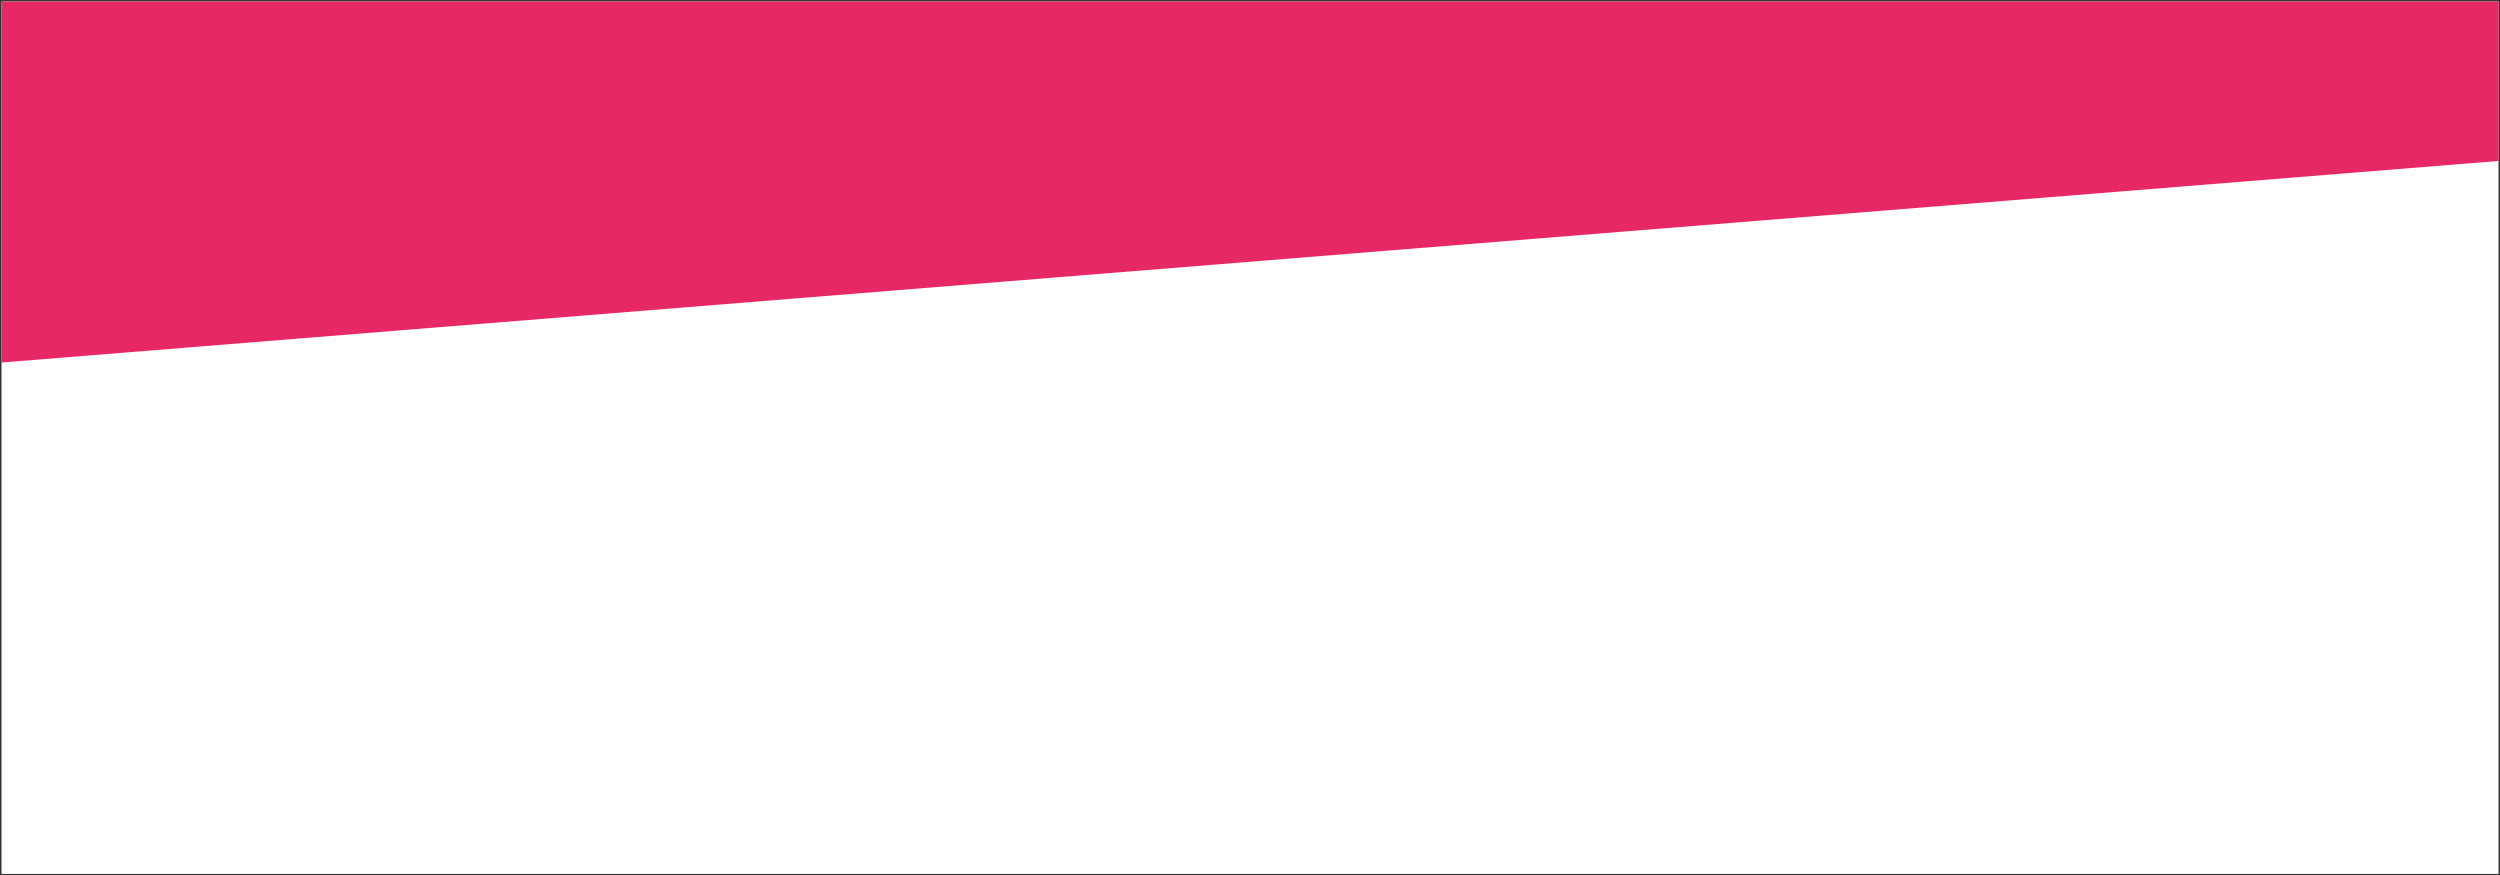 <?xml version="1.0" encoding="UTF-8"?>
<!-- Do not edit this file with editors other than diagrams.net -->
<!DOCTYPE svg PUBLIC "-//W3C//DTD SVG 1.1//EN" "http://www.w3.org/Graphics/SVG/1.1/DTD/svg11.dtd">
<svg xmlns="http://www.w3.org/2000/svg" xmlns:xlink="http://www.w3.org/1999/xlink" version="1.1" width="831px" height="291px" viewBox="-0.5 -0.5 831 291" content="&lt;mxfile host=&quot;app.diagrams.net&quot; modified=&quot;2021-11-05T09:50:07.800Z&quot; agent=&quot;5.0 (Windows NT 10.0; Win64; x64) AppleWebKit/537.36 (KHTML, like Gecko) Chrome/95.0.464.69 Safari/537.36&quot; etag=&quot;ScMSPkIby-_nOsB0MWLJ&quot; version=&quot;15.6.8&quot;&gt;&lt;diagram id=&quot;vX_5JzNa9DngSqh7XZeb&quot; name=&quot;Page-1&quot;&gt;xZRLc4MgEIB/jcfMqORhjk1iX2kudaY9UyHKFFkHsZr8+mKFqGMzaXrJyfVjd4FPxEHrrH6QOE93QCh3fJfUDto4vu8FQaAfDTm0ZBosW5BIRkxSByJ2pAa6hpaM0GKQqAC4YvkQxiAEjdWAYSmhGqbtgQ9nzXFCRyCKMR/Td0ZU2tJg5nb8kbIktTN7rhnJsE02oEgxgaqHUOigtQRQbZTVa8obedZLW3d/ZvS0MEmF+kvB6yJ82UFUb/kzhG/b+C46LiaztssX5qXZsFmsOlgDiYQyN2lUKlr/5h1/2HR3vC7vtFt9TChkVMmDTjGNJrbEnBDPuq16vpFhac+1vzQQm2+cnHp3GnRgTFxhxb9sRUsRhDZNXAetqpQpGuU4bkYr/SdolqpMT7rxdFgoCZ90DRykJgKETludVdpXd/6jjX3eztf0si99+vMmzLAoMX8Sean+6Y0wqQ8cA9GU0KJpU7TXxnyh4z3j3FY4PgrnfjCf3kK351+vW792F8LPWO9aReE3&lt;/diagram&gt;&lt;/mxfile&gt;" style="background-color: rgb(255, 255, 255);"><rect x="-0.5" y="-0.5" width="831" height="291" fill="#333333" stroke="none"/><defs/><g><rect x="0" y="0" width="830" height="290" fill="rgba(255, 255, 255, 1)" stroke="none" pointer-events="none"/><path d="M 0 120 L 0 67 L 830 0 L 830 120 Z" fill="#e62864" stroke="none" transform="rotate(180,415,60)" pointer-events="none"/></g></svg>
